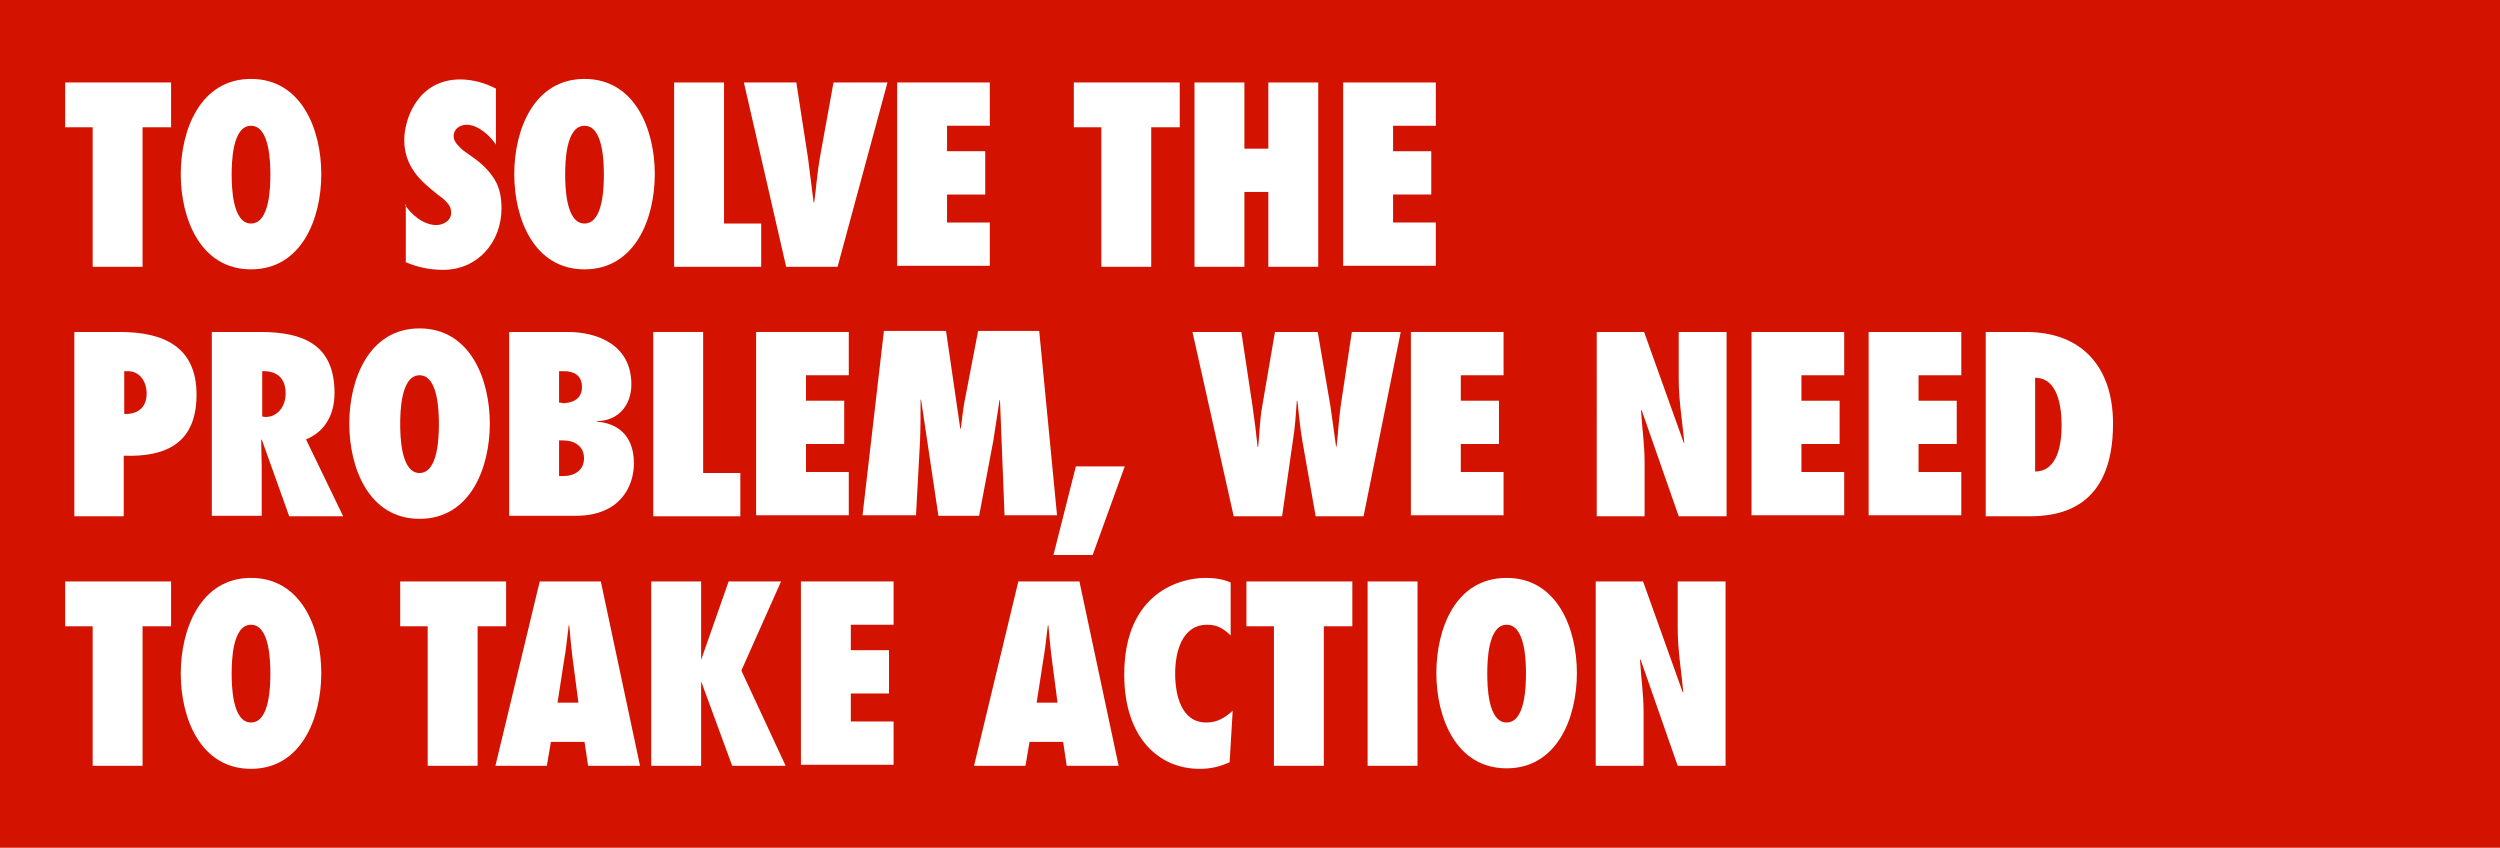 <?xml version="1.0" encoding="utf-8"?>
<!-- Generator: Adobe Illustrator 23.0.3, SVG Export Plug-In . SVG Version: 6.00 Build 0)  -->
<svg version="1.1" id="Layer_1" xmlns="http://www.w3.org/2000/svg" xmlns:xlink="http://www.w3.org/1999/xlink" x="0px" y="0px"
	 viewBox="0 0 491 166.5" style="enable-background:new 0 0 491 166.5;" xml:space="preserve">
<style type="text/css">
	.st0{fill:#D31300;}
	.st1{fill:none;}
	.st2{fill:#FFFFFF;}
</style>
<rect class="st0" width="491" height="166.5"/>
<rect x="11.5" y="15.2" class="st1" width="450.1" height="146.2"/>
<g>
	<path class="st2" d="M18.2,52.4V25h-5.4v-8.8h20.8V25H28v27.4H18.2z"/>
	<path class="st2" d="M49.3,15.5c9.9,0,13.8,9.9,13.8,18.7c0,8.8-3.9,18.7-13.8,18.7c-9.9,0-13.8-9.9-13.8-18.7
		C35.5,25.4,39.4,15.5,49.3,15.5z M49.3,43.9c3.7,0,3.8-7.3,3.8-9.6c0-2.3-0.1-9.6-3.8-9.6c-3.7,0-3.8,7.3-3.8,9.6
		C45.5,36.5,45.6,43.9,49.3,43.9z"/>
	<path class="st2" d="M79.5,40.2c1.3,2,3.7,4,6.2,4c1.3,0,2.9-0.8,2.9-2.4c0-0.9-0.3-1.5-0.8-2c-0.4-0.5-1-1-1.6-1.4
		c-1.9-1.5-3.6-2.9-4.8-4.6c-1.2-1.7-2-3.7-2-6.3c0-4.2,2.7-11.9,11-11.9c2.4,0,4.9,0.7,7,1.8v11c-1.2-1.8-3.5-3.9-5.8-3.9
		c-1.2,0-2.5,0.8-2.5,2.2c0,0.8,0.4,1.4,1,2c0.5,0.6,1.2,1.1,1.8,1.5c2.1,1.4,3.7,2.8,4.8,4.4c1.2,1.6,1.8,3.6,1.8,6.3
		c0,6.7-4.7,12.1-11.5,12.1c-2.5,0-5-0.5-7.3-1.5V40.2z"/>
	<path class="st2" d="M114.8,15.5c9.9,0,13.8,9.9,13.8,18.7c0,8.8-3.9,18.7-13.8,18.7c-9.9,0-13.8-9.9-13.8-18.7
		C101,25.4,104.9,15.5,114.8,15.5z M114.8,43.9c3.7,0,3.8-7.3,3.8-9.6c0-2.3-0.1-9.6-3.8-9.6S111,32,111,34.3
		C111,36.5,111.1,43.9,114.8,43.9z"/>
	<path class="st2" d="M132.4,52.4V16.2h9.8v27.7h7.3v8.5H132.4z"/>
	<path class="st2" d="M154.4,52.4l-8.3-36.2h10.3l2.3,14.9c0.4,2.9,0.7,5.8,1.1,8.7h0.1c0.4-2.9,0.6-5.8,1.1-8.7l2.7-14.9h10.6
		l-9.8,36.2H154.4z"/>
	<path class="st2" d="M176.2,16.2h18.2v8.5H186v5h7.5v8.5H186v5.5h8.4v8.5h-18.2V16.2z"/>
	<path class="st2" d="M216.3,52.4V25h-5.4v-8.8h20.8V25h-5.6v27.4H216.3z"/>
	<path class="st2" d="M249.1,52.4V37.7h-4.7v14.7h-9.8V16.2h9.8v13h4.7v-13h9.8v36.2H249.1z"/>
	<path class="st2" d="M263.8,16.2H282v8.5h-8.4v5h7.5v8.5h-7.5v5.5h8.4v8.5h-18.2V16.2z"/>
	<path class="st2" d="M14.6,101.4V65.2h8.9c8.5,0,15.1,2.8,15.1,12.3c0,9.4-5.8,12.3-14.3,12v11.9H14.6z M25.1,72.9l-0.7,0v8.4
		c2.7,0.1,4.4-1.3,4.4-4C28.8,75,27.5,72.9,25.1,72.9z"/>
	<path class="st2" d="M56.8,101.4l-5.4-15.1l-0.1,0.1c0,1.8,0.1,3.6,0.1,5.3v9.6h-9.8V65.2h9.5c8.5,0,14.6,2.5,14.6,12
		c0,4-1.7,7.5-5.6,9.1l7.3,15.1H56.8z M52.1,81.9c2.6,0,4-2.3,4-4.6c0-3.2-1.9-4.5-4.6-4.4v8.9L52.1,81.9z"/>
	<path class="st2" d="M82.4,64.5c9.9,0,13.8,9.9,13.8,18.7c0,8.8-3.9,18.7-13.8,18.7c-9.9,0-13.8-9.9-13.8-18.7
		C68.6,74.4,72.5,64.5,82.4,64.5z M82.4,92.9c3.7,0,3.8-7.3,3.8-9.6c0-2.3-0.1-9.6-3.8-9.6s-3.8,7.3-3.8,9.6
		C78.6,85.5,78.7,92.9,82.4,92.9z"/>
	<path class="st2" d="M100,65.2h11.5c5.8,0,12.5,2.5,12.5,10.3c0,4.1-2.6,7.2-6.8,7.2v0.1c4.8,0.4,7.3,3.4,7.3,8.2
		c0,4.5-2.7,10.3-11.4,10.3H100V65.2z M110.4,79.2c2,0,3.9-0.8,3.9-3.2c0-2.2-1.5-3.1-3.5-3.1h-1v6.2H110.4z M110.6,93.5
		c2.2,0,4.1-1.1,4.1-3.5s-1.9-3.5-4.1-3.5h-0.8v7H110.6z"/>
	<path class="st2" d="M128.3,101.4V65.2h9.8v27.7h7.3v8.5H128.3z"/>
	<path class="st2" d="M148.5,65.2h18.2v8.5h-8.4v5h7.5v8.5h-7.5v5.5h8.4v8.5h-18.2V65.2z"/>
	<path class="st2" d="M197.3,101.4l-0.9-22.8h-0.1c-0.4,2.6-0.8,5.3-1.2,7.9l-2.8,14.8h-8l-3.4-22.8h-0.1c0,2.7,0,5.3-0.1,8
		l-0.8,14.7h-10.5l4.2-36.2h12.2l2.8,19.2h0.1c0.3-2.3,0.5-4.5,1-6.7l2.4-12.5h12l3.5,36.2H197.3z"/>
	<path class="st2" d="M214.6,109h-7.7l4.4-17.4h9.6L214.6,109z"/>
	<path class="st2" d="M258.4,101.4l-2.6-14.7c-0.5-2.9-0.7-5.5-1-8h-0.1c-0.2,2.5-0.3,5-0.8,8l-2.1,14.7h-9.5l-8.1-36.2h9.6
		l2.2,14.6c0.4,2.7,0.7,5.3,1,8h0.1c0.3-2.7,0.3-5.3,0.8-8l2.5-14.6h8.4l2.5,14.6c0.4,2.6,0.7,5.2,1.1,7.9h0.1
		c0.3-2.3,0.4-5,0.8-7.9l2.2-14.6h9.6l-7.3,36.2H258.4z"/>
	<path class="st2" d="M277.1,65.2h18.2v8.5h-8.4v5h7.5v8.5h-7.5v5.5h8.4v8.5h-18.2V65.2z"/>
	<path class="st2" d="M313.6,65.2h9.3l7.8,21.8l0.1-0.1c-0.4-4.2-1.1-8.3-1.1-12.5v-9.2h9.4v36.2h-9.4l-7.3-20.9l-0.1,0.1
		c0.2,3.4,0.7,6.8,0.7,10.2v10.6h-9.4V65.2z"/>
	<path class="st2" d="M344,65.2h18.2v8.5h-8.4v5h7.5v8.5h-7.5v5.5h8.4v8.5H344V65.2z"/>
	<path class="st2" d="M367,65.2h18.2v8.5h-8.4v5h7.5v8.5h-7.5v5.5h8.4v8.5H367V65.2z"/>
	<path class="st2" d="M390,65.2h7.9c11.1,0,17.1,7,17.1,18c0,16.7-10.5,18.2-16.5,18.2H390V65.2z M399.7,92.6c4.5,0,5.2-5.6,5.2-9
		c0-3.9-0.8-9.4-5.2-9.4V92.6z"/>
	<path class="st2" d="M18.2,150.4V123h-5.4v-8.8h20.8v8.8H28v27.4H18.2z"/>
	<path class="st2" d="M49.3,113.5c9.9,0,13.8,9.9,13.8,18.7S59.2,151,49.3,151c-9.9,0-13.8-9.9-13.8-18.7S39.4,113.5,49.3,113.5z
		 M49.3,141.9c3.7,0,3.8-7.3,3.8-9.6s-0.1-9.6-3.8-9.6c-3.7,0-3.8,7.3-3.8,9.6S45.6,141.9,49.3,141.9z"/>
	<path class="st2" d="M84,150.4V123h-5.4v-8.8h20.8v8.8h-5.6v27.4H84z"/>
	<path class="st2" d="M115.5,150.4l-0.7-4.7h-6.6l-0.8,4.7H97.3l8.7-36.2h12l7.7,36.2H115.5z M113.6,138l-1.1-8.4
		c-0.3-2.3-0.5-4.6-0.7-6.8h-0.1c-0.3,2.3-0.5,4.6-0.9,6.8l-1.3,8.4H113.6z"/>
	<path class="st2" d="M153.4,114.2l-7.8,17.5l8.7,18.7h-10.5l-6.1-16.6h0v16.6h-9.8v-36.2h9.8v15.4h0l5.4-15.4H153.4z"/>
	<path class="st2" d="M157.3,114.2h18.2v8.5h-8.4v5h7.5v8.5h-7.5v5.5h8.4v8.5h-18.2V114.2z"/>
	<path class="st2" d="M209.5,150.4l-0.7-4.7h-6.6l-0.8,4.7h-10.1l8.7-36.2h12l7.7,36.2H209.5z M207.7,138l-1.1-8.4
		c-0.3-2.3-0.5-4.6-0.7-6.8h-0.1c-0.3,2.3-0.5,4.6-0.9,6.8l-1.3,8.4H207.7z"/>
	<path class="st2" d="M241.7,124.8c-1.4-1.3-2.5-2.1-4.6-2.1c-5.1,0-6.3,5.6-6.3,9.6c0,4.2,1.2,9.6,6.1,9.6c2.2,0,3.6-0.9,5.2-2.3
		l-0.6,10.1c-2,0.9-3.7,1.3-5.9,1.3c-8,0-14.8-6.1-14.8-18.5c0-16.2,11.1-19,15.9-19c1.7,0,3.4,0.2,5,0.9V124.8z"/>
	<path class="st2" d="M250.2,150.4V123h-5.4v-8.8h20.8v8.8H260v27.4H250.2z"/>
	<path class="st2" d="M268.6,150.4v-36.2h9.8v36.2H268.6z"/>
	<path class="st2" d="M295.9,113.5c9.9,0,13.8,9.9,13.8,18.7s-3.9,18.7-13.8,18.7c-9.9,0-13.8-9.9-13.8-18.7
		S285.9,113.5,295.9,113.5z M295.9,141.9c3.7,0,3.8-7.3,3.8-9.6s-0.1-9.6-3.8-9.6s-3.8,7.3-3.8,9.6S292.2,141.9,295.9,141.9z"/>
	<path class="st2" d="M313.4,114.2h9.3l7.8,21.8l0.1-0.1c-0.4-4.2-1.1-8.3-1.1-12.5v-9.2h9.4v36.2h-9.4l-7.3-20.9l-0.1,0.1
		c0.2,3.4,0.7,6.8,0.7,10.2v10.6h-9.4V114.2z"/>
</g>
</svg>
